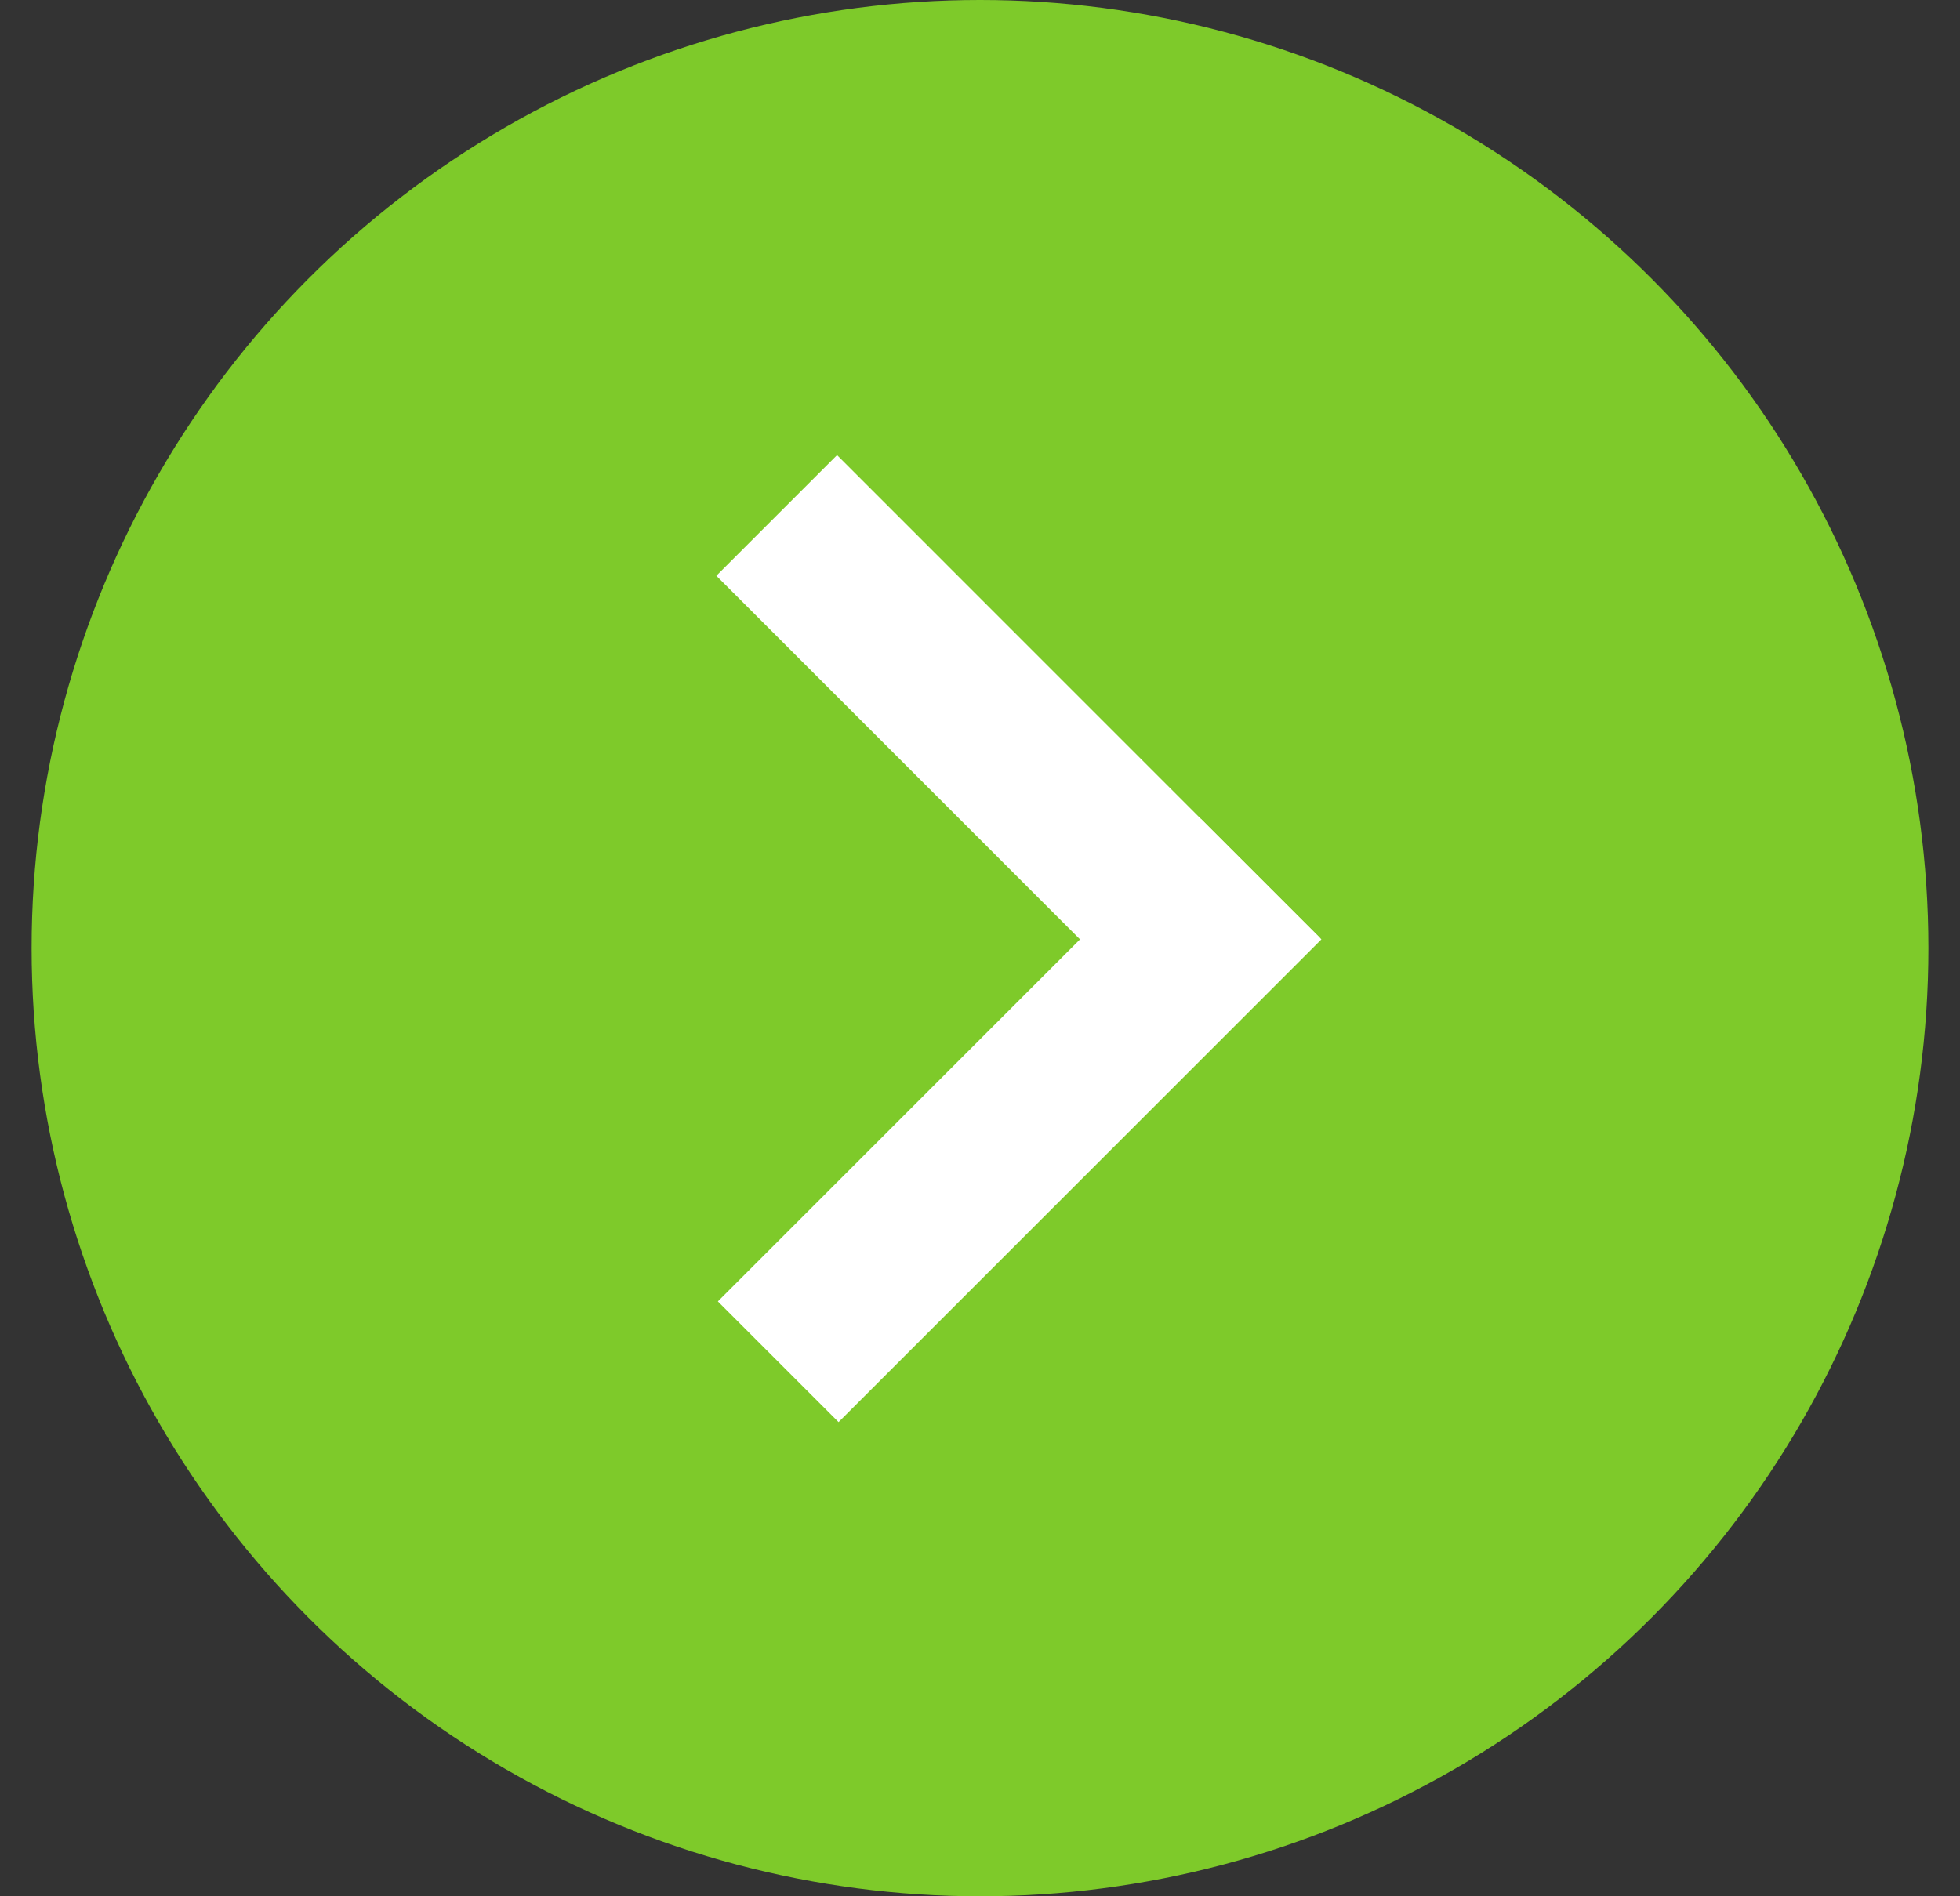 <svg width="31" height="30" viewBox="0 0 31 30" fill="none" xmlns="http://www.w3.org/2000/svg">
<rect x="0" y="0" width="31" height="30" fill="#333333" stroke="none"/>
<circle cx="15" cy="15" r="15" transform="matrix(-1 0 0 1 30.5 0)" fill="#7ECA2A"/>
<path d="M13.239 7.2L20.875 14.837L18.966 16.746L11.33 9.109L13.239 7.2Z" fill="white"/>
<path d="M18.991 12.952L20.9 14.861L13.263 22.498L11.354 20.589L18.991 12.952Z" fill="white"/>
</svg>
